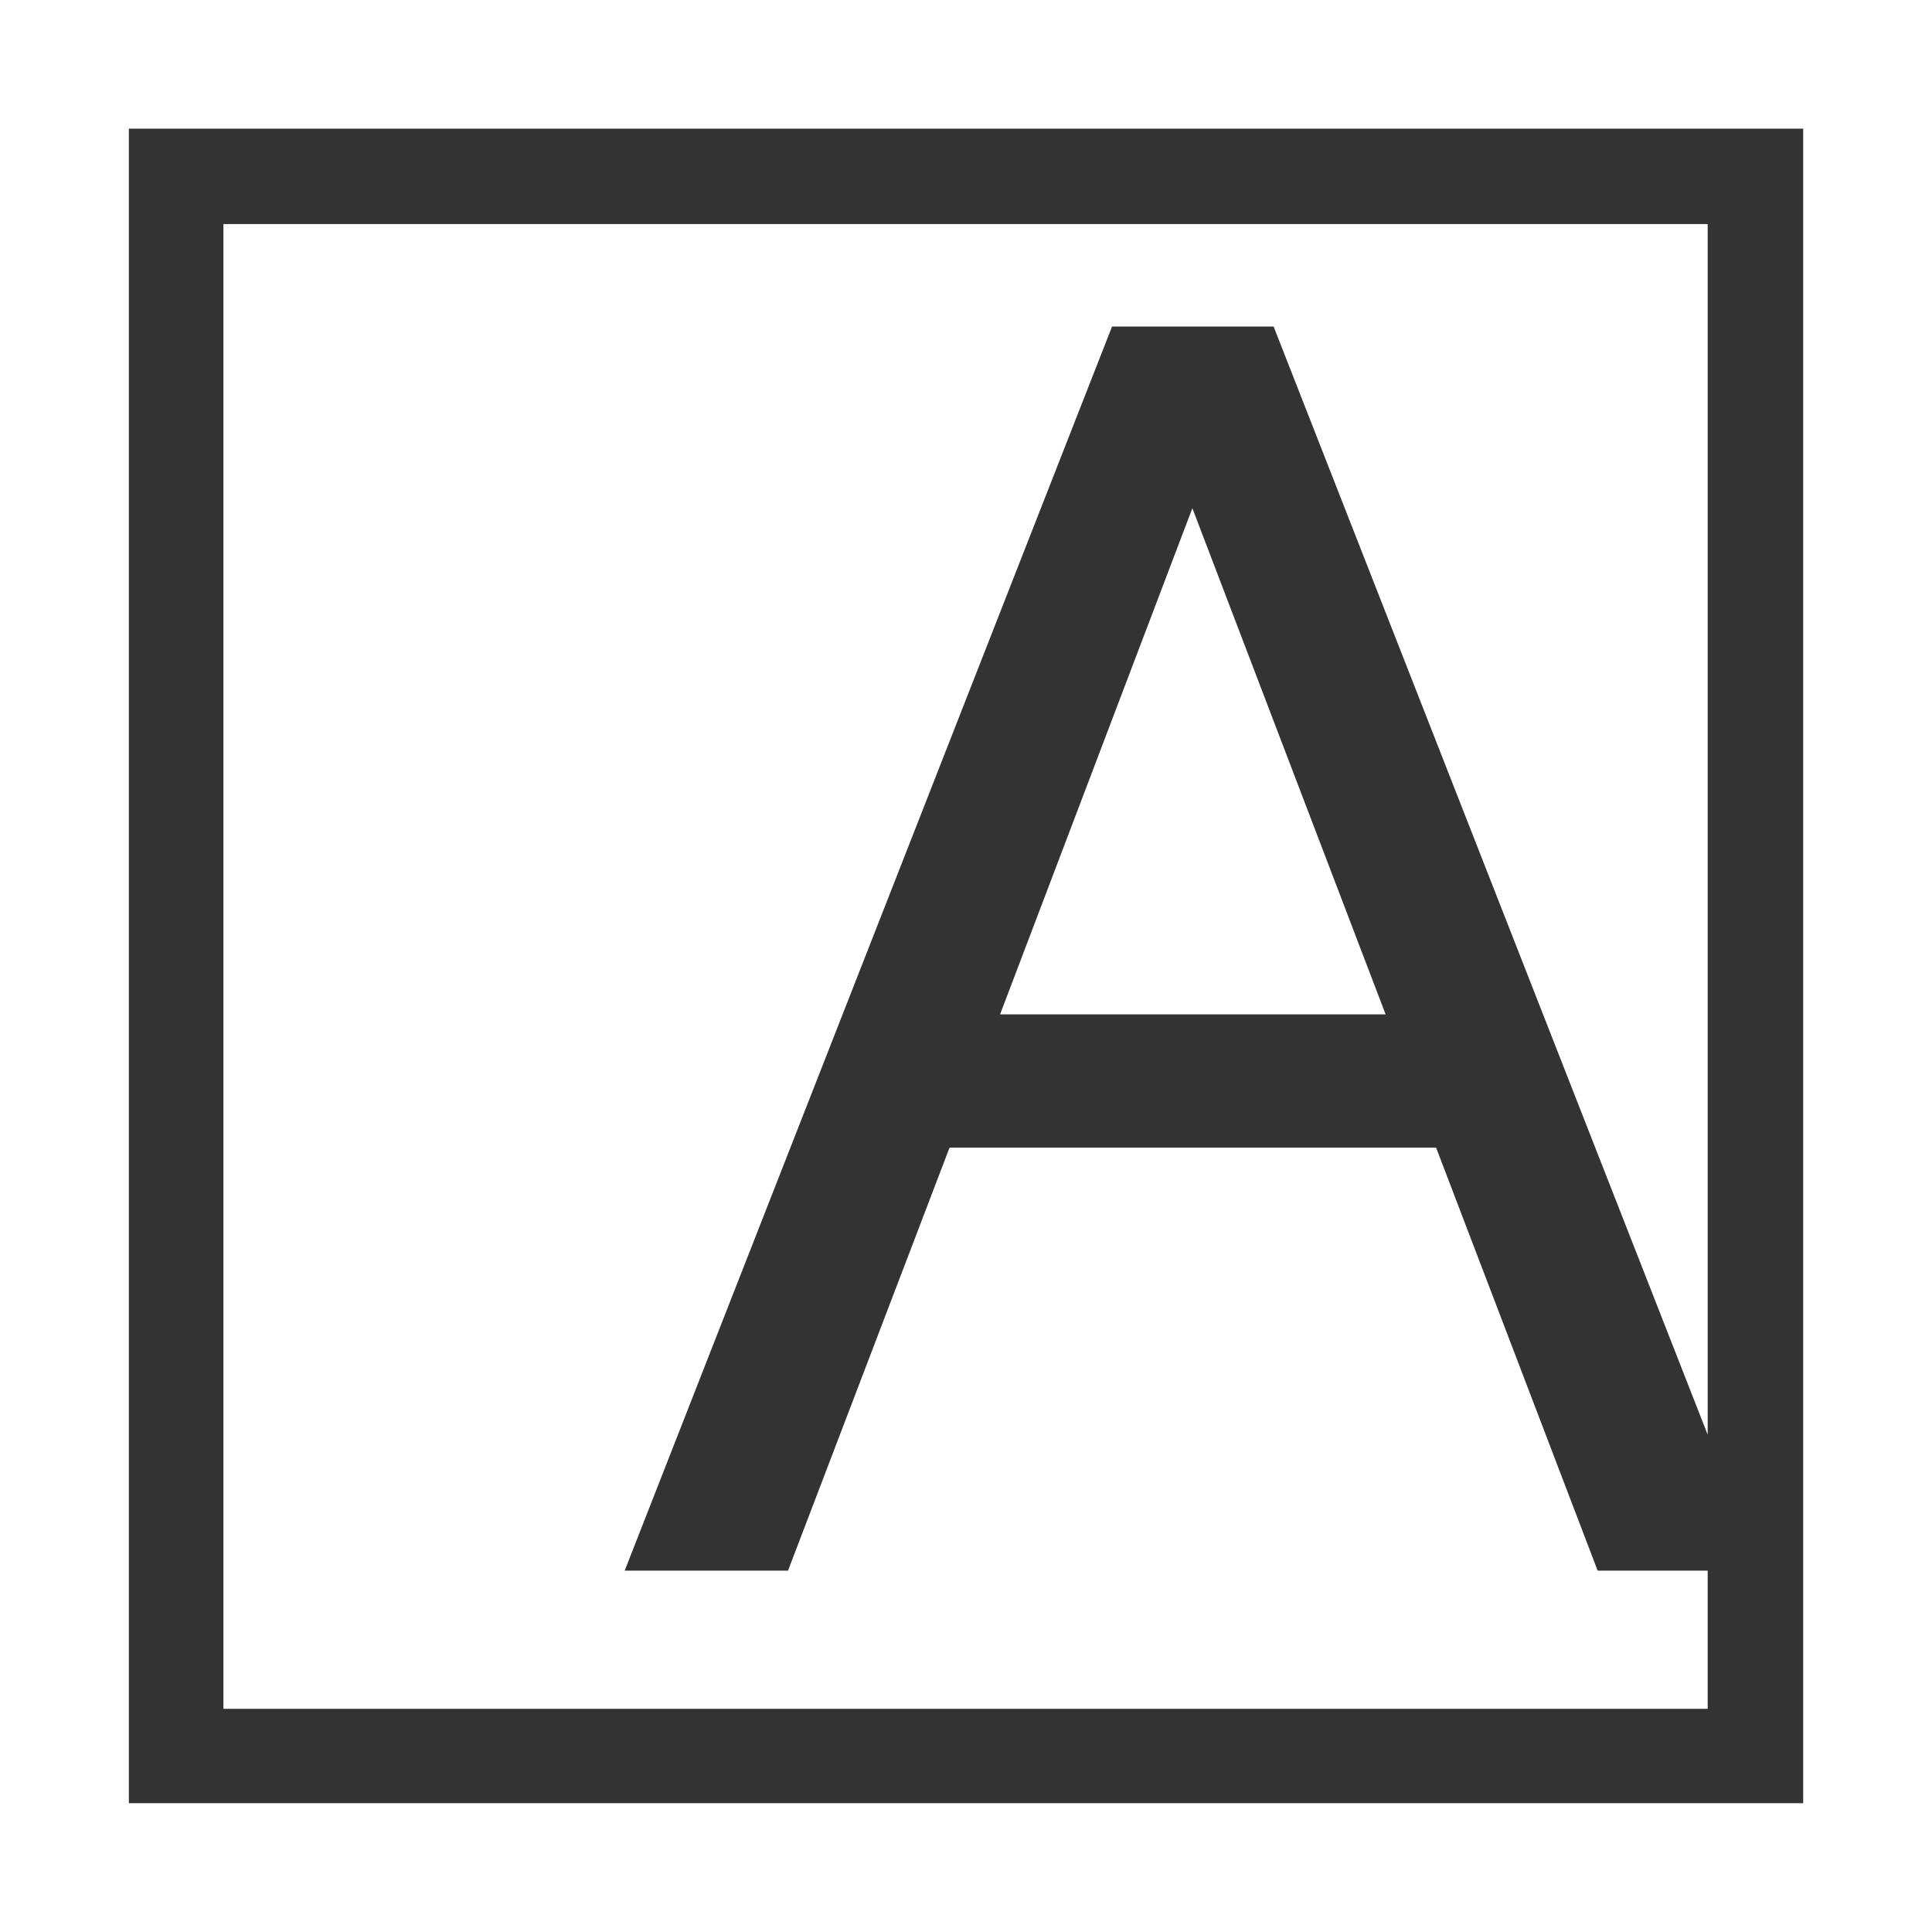 <?xml version="1.0" encoding="utf-8"?>
<!-- Generator: Adobe Illustrator 24.3.0, SVG Export Plug-In . SVG Version: 6.00 Build 0)  -->
<svg version="1.1" id="Layer_1" xmlns="http://www.w3.org/2000/svg" xmlns:xlink="http://www.w3.org/1999/xlink" x="0px" y="0px"
	 viewBox="0 0 1080 1080" style="enable-background:new 0 0 1080 1080;" xml:space="preserve">
<style type="text/css">
	.st0{fill:#343333;}
</style>
<path class="st0" d="M72.04,71.9V1008H1008V71.9H72.04z M124.89,955.25v-830h829.71v676.73L711.96,182.54h-90.32L349.2,878.01h91.3
	l90.31-236.5h271.97l90.32,236.5h61.5v77.24H124.89z M774.57,567.03H559.05l107.49-282.94L774.57,567.03z"/>
</svg>
